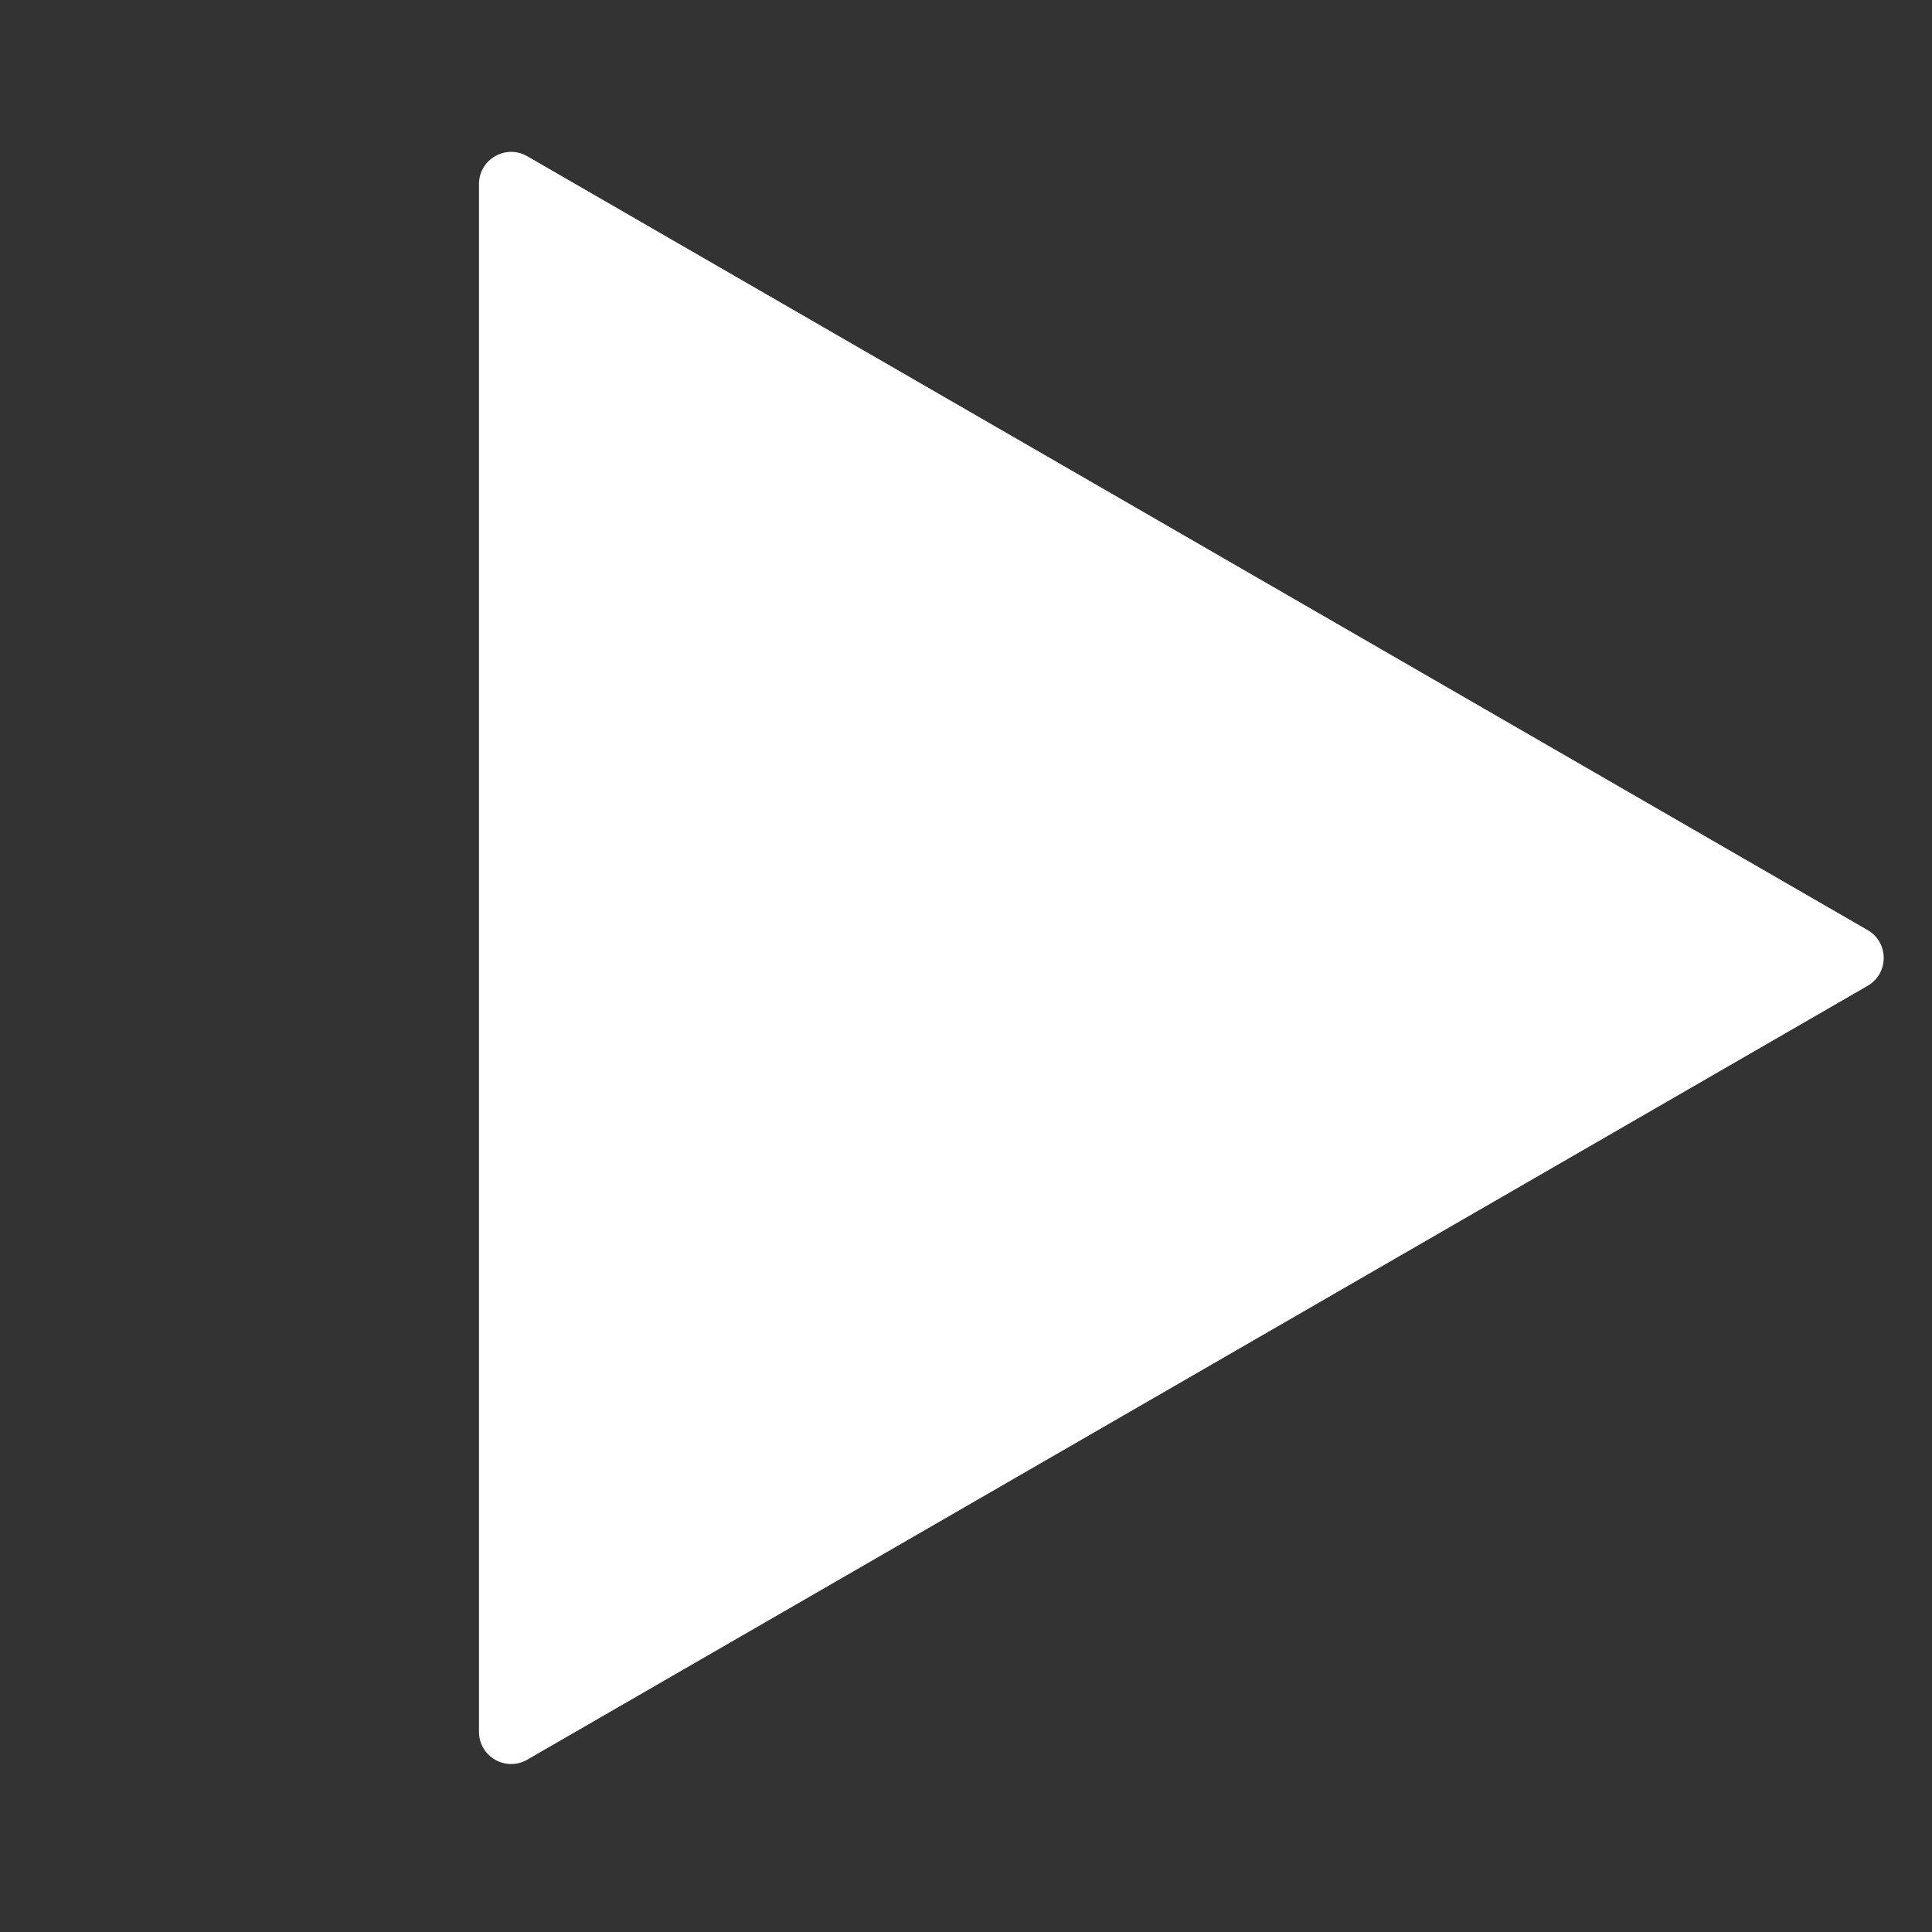 <svg width="60" height="60" viewBox="0 0 60 60" fill="none" xmlns="http://www.w3.org/2000/svg">
<rect x="0" y="0" width="60" height="60" fill="#333333" stroke="none"/>
<path d="M58 28.884C58.667 29.269 58.667 30.231 58 30.616L16.375 54.648C15.708 55.033 14.875 54.552 14.875 53.782L14.875 5.718C14.875 4.948 15.708 4.467 16.375 4.852L58 28.884Z" fill="white"/>
</svg>
